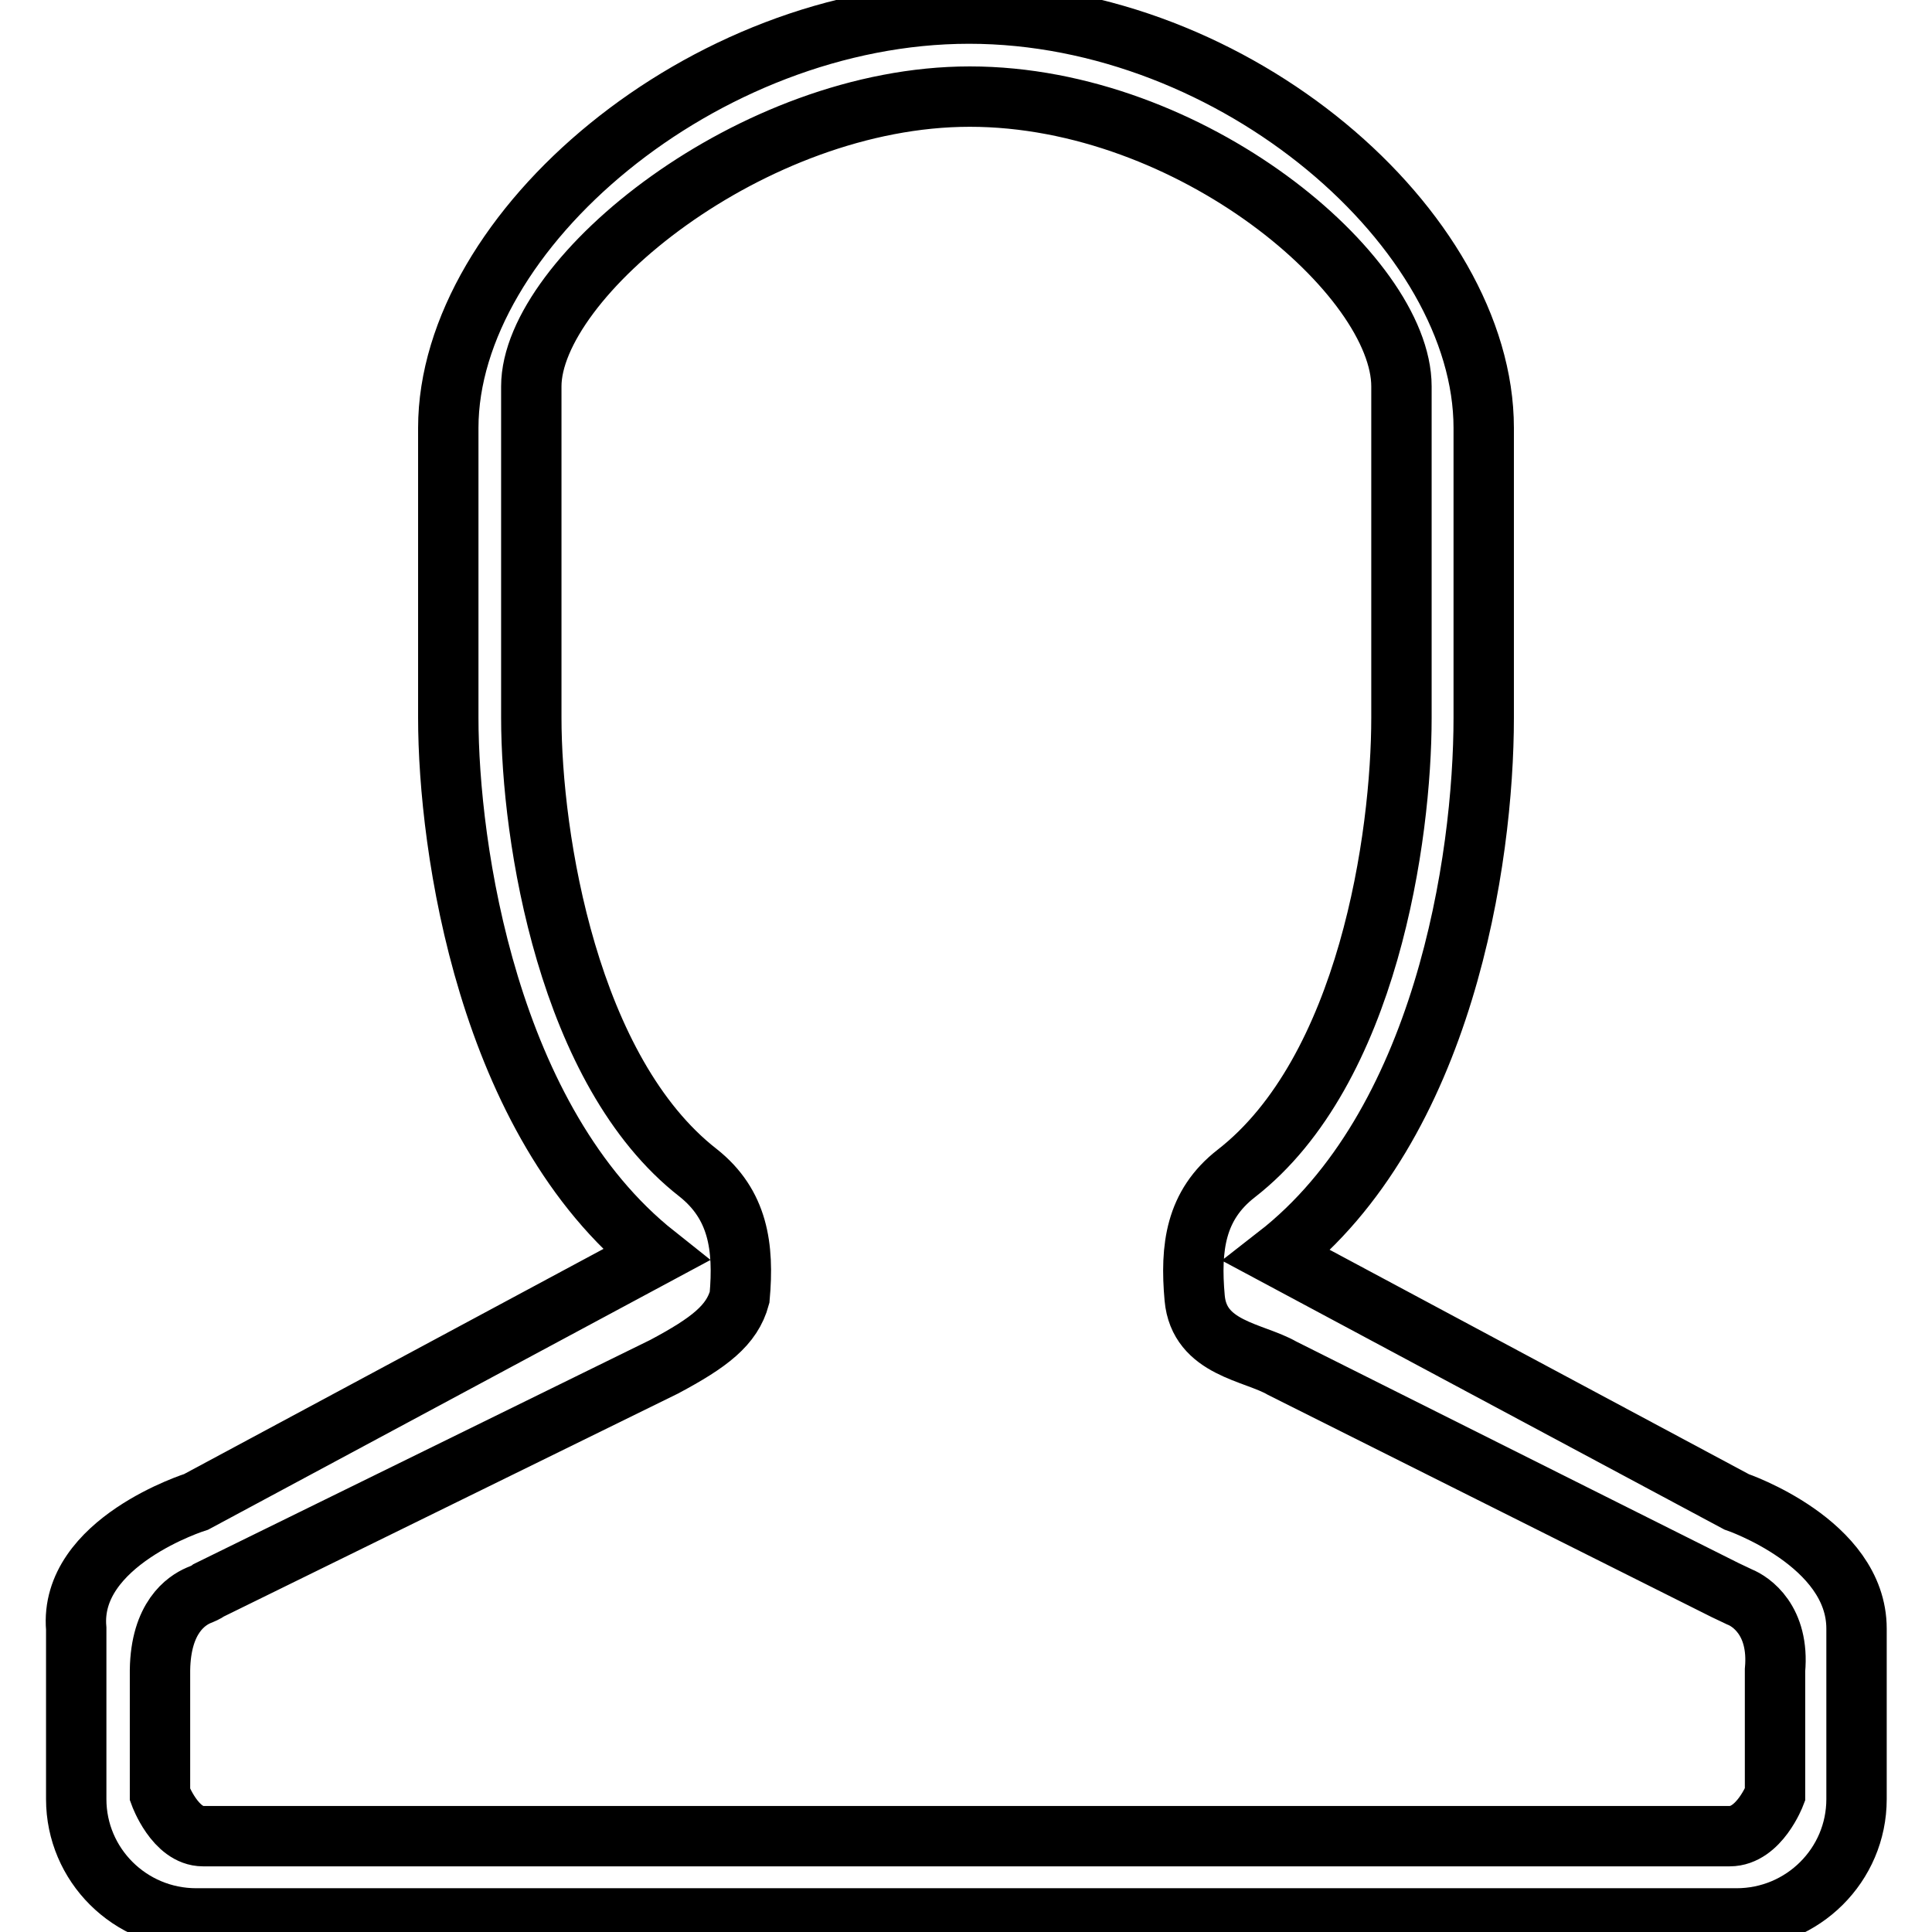 <?xml version="1.0" encoding="utf-8"?>
<!-- Svg Vector Icons : http://www.onlinewebfonts.com/icon -->
<!DOCTYPE svg PUBLIC "-//W3C//DTD SVG 1.1//EN" "http://www.w3.org/Graphics/SVG/1.1/DTD/svg11.dtd">
<svg version="1.1" xmlns="http://www.w3.org/2000/svg" xmlns:xlink="http://www.w3.org/1999/xlink" x="0px" y="0px" viewBox="0 0 256 256" enable-background="new 0 0 256 256" xml:space="preserve">
<g> <path stroke-width="8" fill-opacity="0" stroke="#000000"  d="M128.5,12.8c29.4,0,57.2,23.7,57.2,38.4v43.9c0,15.7-4.4,46.8-21.9,60.4c-5.4,4.2-6.1,9.8-5.5,16.5 c0.6,6.7,7.8,7.1,11.6,9.3l58.7,29.4c0.6,0.3,1.3,0.6,1.9,0.9c1.5,0.6,5.3,3.1,4.7,9.7v16.5c0,0-2.1,5.5-6,5.5 c-30.9,0-172.1,0-202.3,0c-3.7,0-5.7-5.5-5.7-5.5v-16.5c0.1-7,3.5-9.2,5.1-9.9c0.5-0.2,1-0.4,1.4-0.7l60.3-29.6c6-3.2,9-5.5,10-9.2 c0.6-6.7-0.2-12.3-5.5-16.5C75.3,142,70.4,111,70.4,95.1V51.2C70.4,36.8,99.6,12.8,128.5,12.8 M128.4,1.8c-35.2,0-69,28.8-69,54.9 v38.4c0,17.2,5.2,53.5,27.5,71.2L26,199c0,0-16.9,5.3-15.9,16.8v22.6c0,8.7,7.1,15.8,15.9,15.8h204.1c8.8,0,15.9-7.1,15.9-15.8 v-22.6c0-11.4-15.9-16.8-15.9-16.8l-60.9-32.6c22.1-17.2,27.4-52.4,27.4-71.3V56.7C196.6,30.5,163.7,1.8,128.4,1.8L128.4,1.8z"/></g>
</svg>